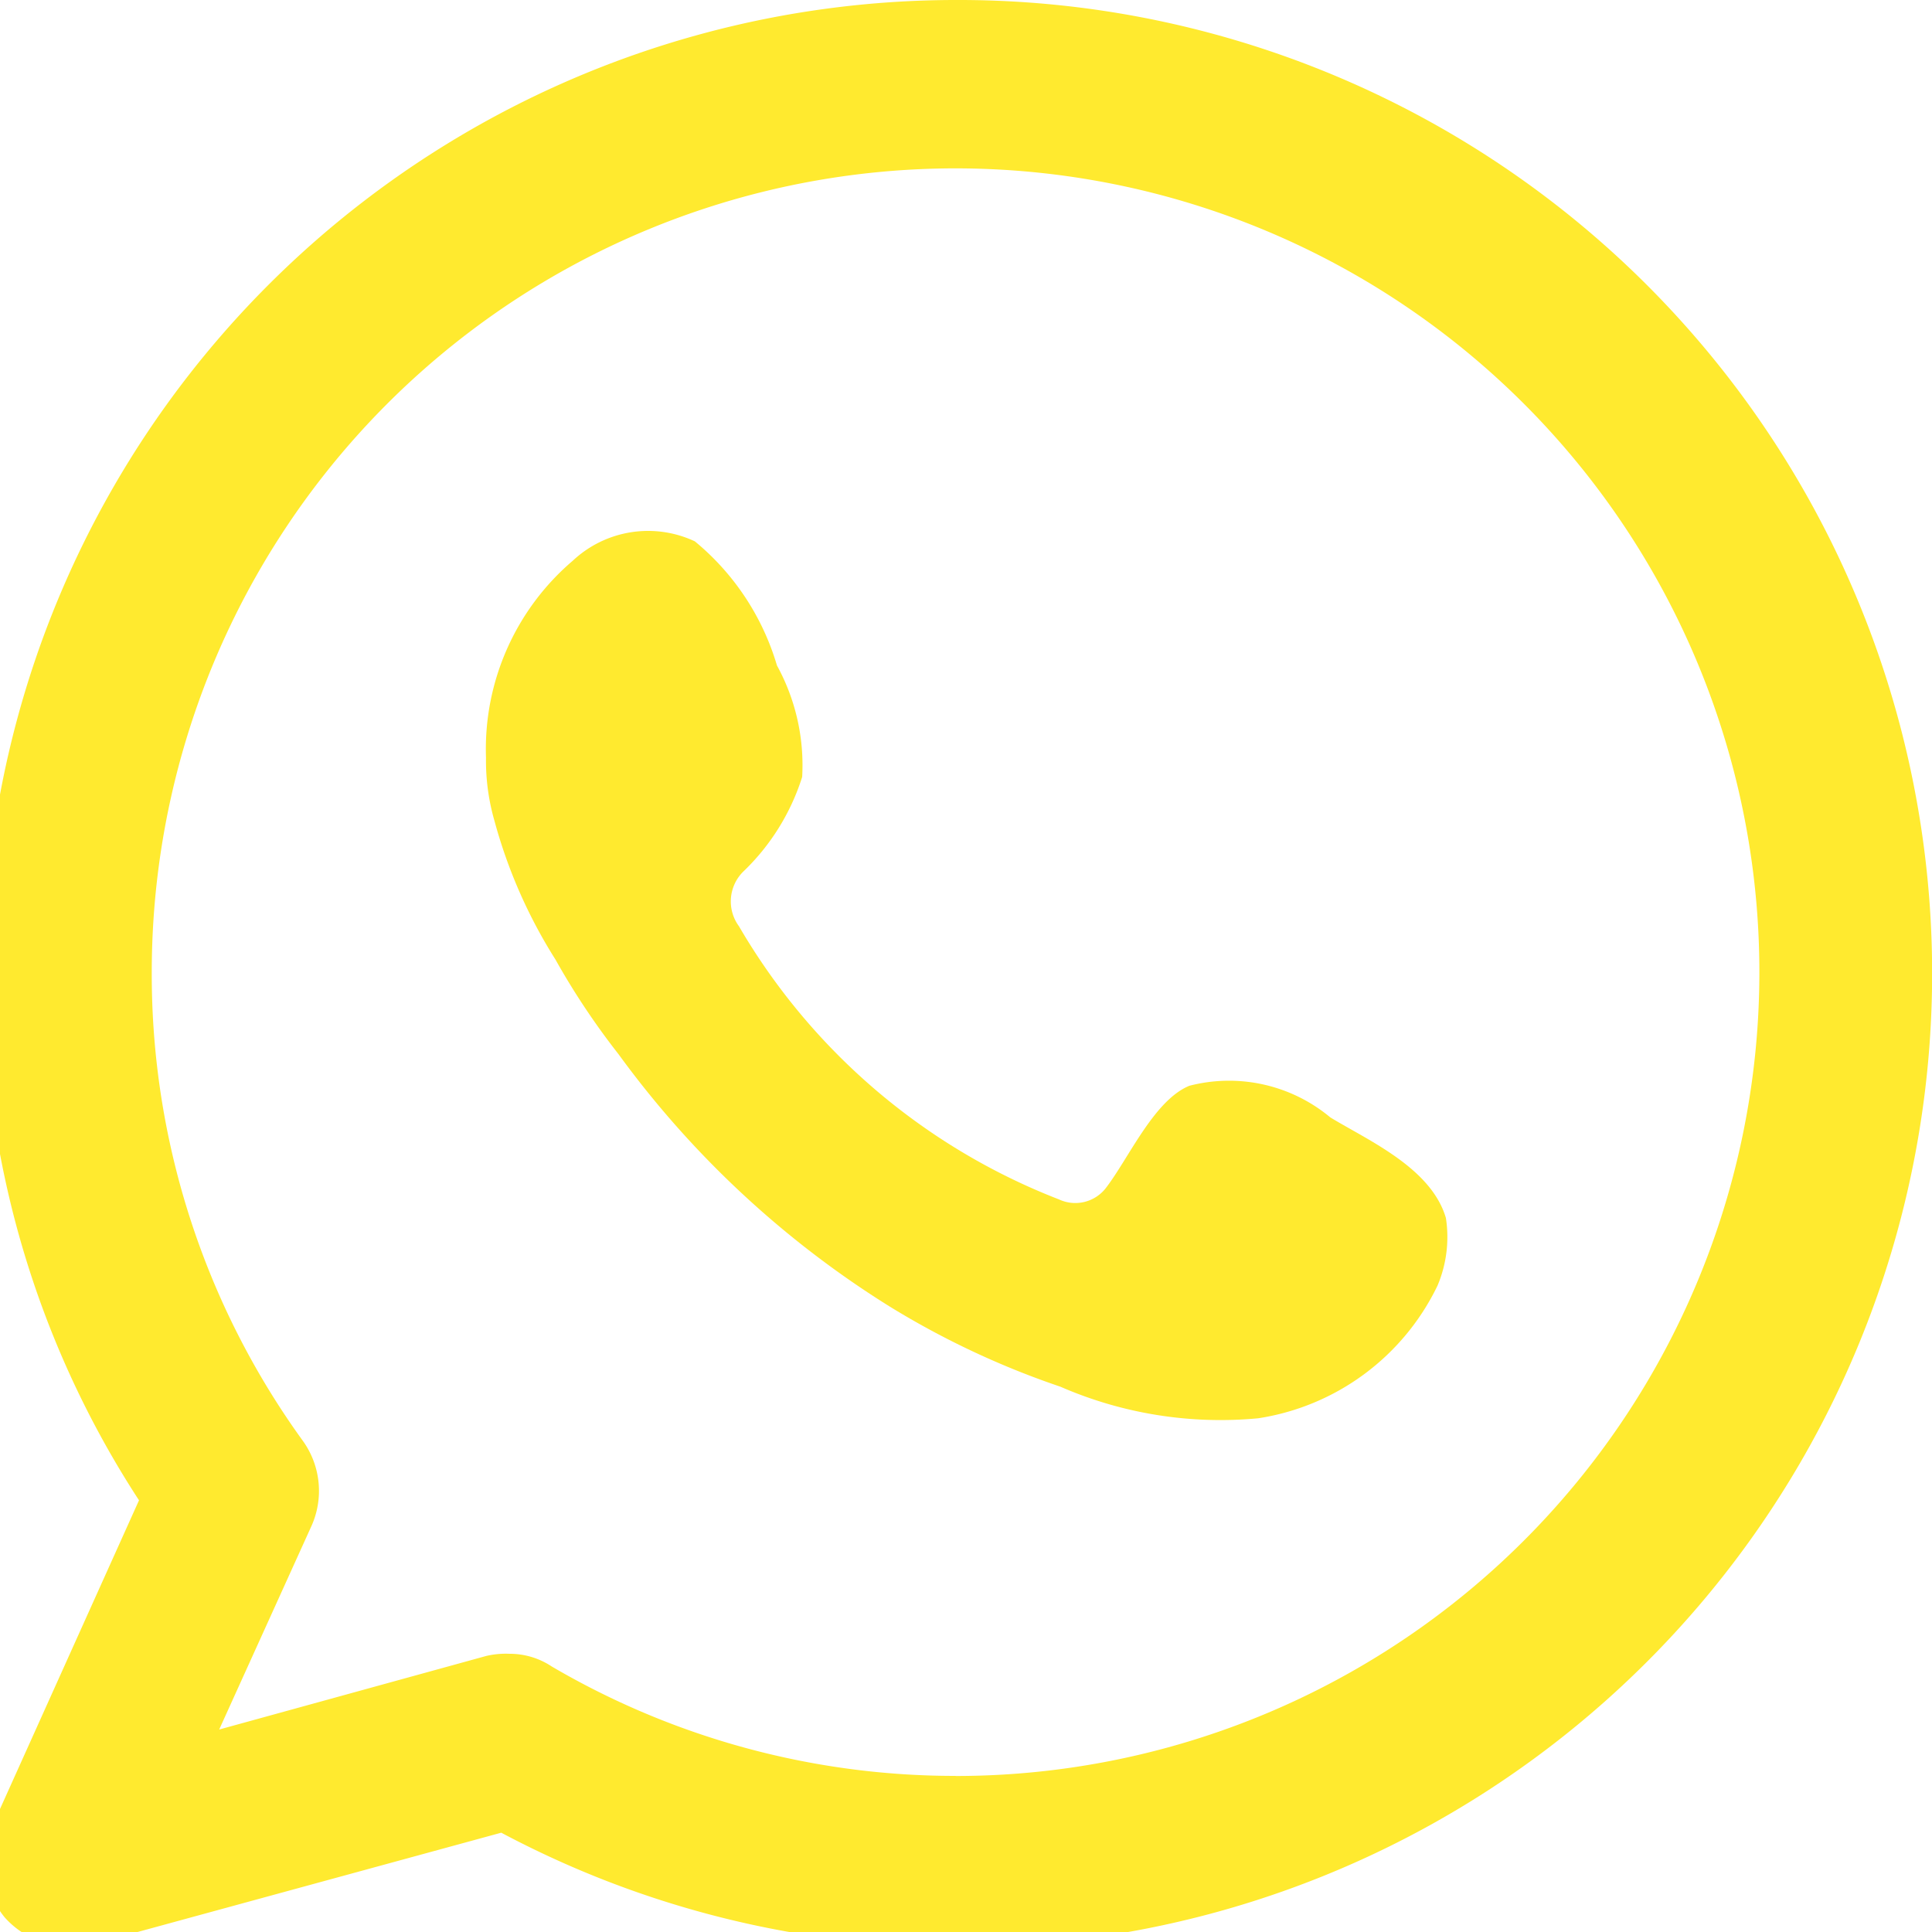<svg xmlns="http://www.w3.org/2000/svg" xmlns:xlink="http://www.w3.org/1999/xlink" width="20" height="20" viewBox="0 0 20 20">
  <defs>
    <clipPath id="clip-path">
      <rect id="Retângulo_292" data-name="Retângulo 292" width="20" height="20" transform="translate(1535.17 29)" fill="#ffea2f"/>
    </clipPath>
  </defs>
  <g id="wpp" transform="translate(-1535.17 -29)" clip-path="url(#clip-path)">
    <g id="XMLID_77_" transform="translate(1535 29)">
      <g id="XMLID_78_" transform="translate(0 0)">
        <g id="XMLID_81_">
          <path id="XMLID_82_" d="M12.755,2.389A10.068,10.068,0,0,0,2.691,12.452,9.912,9.912,0,0,0,4.3,17.92L2.778,21.3a.915.915,0,0,0,.131.937.893.893,0,0,0,.675.3.894.894,0,0,0,.24-.022L8.05,21.361a10.077,10.077,0,1,0,4.7-18.972Zm0,18.384A8.253,8.253,0,0,1,8.572,19.64a.785.785,0,0,0-.436-.131.894.894,0,0,0-.24.022l-2.766.762.958-2.113A.888.888,0,0,0,6,17.31a8.234,8.234,0,0,1-1.568-4.857,8.321,8.321,0,1,1,8.321,8.321Z" transform="translate(-2.691 -2.389)" fill="#ffea2f" fill-rule="evenodd"/>
        </g>
        <g id="XMLID_79_" transform="translate(5.205 5.484)">
          <path id="XMLID_80_" d="M15.04,12.278a1.637,1.637,0,0,0-1.459-.327c-.37.152-.632.762-.871,1.067a.4.4,0,0,1-.479.109A6.592,6.592,0,0,1,8.919,10.3a.434.434,0,0,1,.044-.566,2.326,2.326,0,0,0,.61-.98,2.145,2.145,0,0,0-.261-1.154,2.626,2.626,0,0,0-.85-1.285,1.139,1.139,0,0,0-1.263.2A2.562,2.562,0,0,0,6.3,8.553a2.248,2.248,0,0,0,.087.653,5.26,5.26,0,0,0,.632,1.438,7.668,7.668,0,0,0,.653.98,10.037,10.037,0,0,0,2.81,2.614,8.7,8.7,0,0,0,1.764.828,4.148,4.148,0,0,0,2.048.327A2.478,2.478,0,0,0,16.15,14.02a1.292,1.292,0,0,0,.087-.7C16.085,12.8,15.432,12.517,15.04,12.278Z" transform="translate(-6.304 -6.195)" fill="#ffea2f" fill-rule="evenodd"/>
        </g>
      </g>
    </g>
  </g>
</svg>
